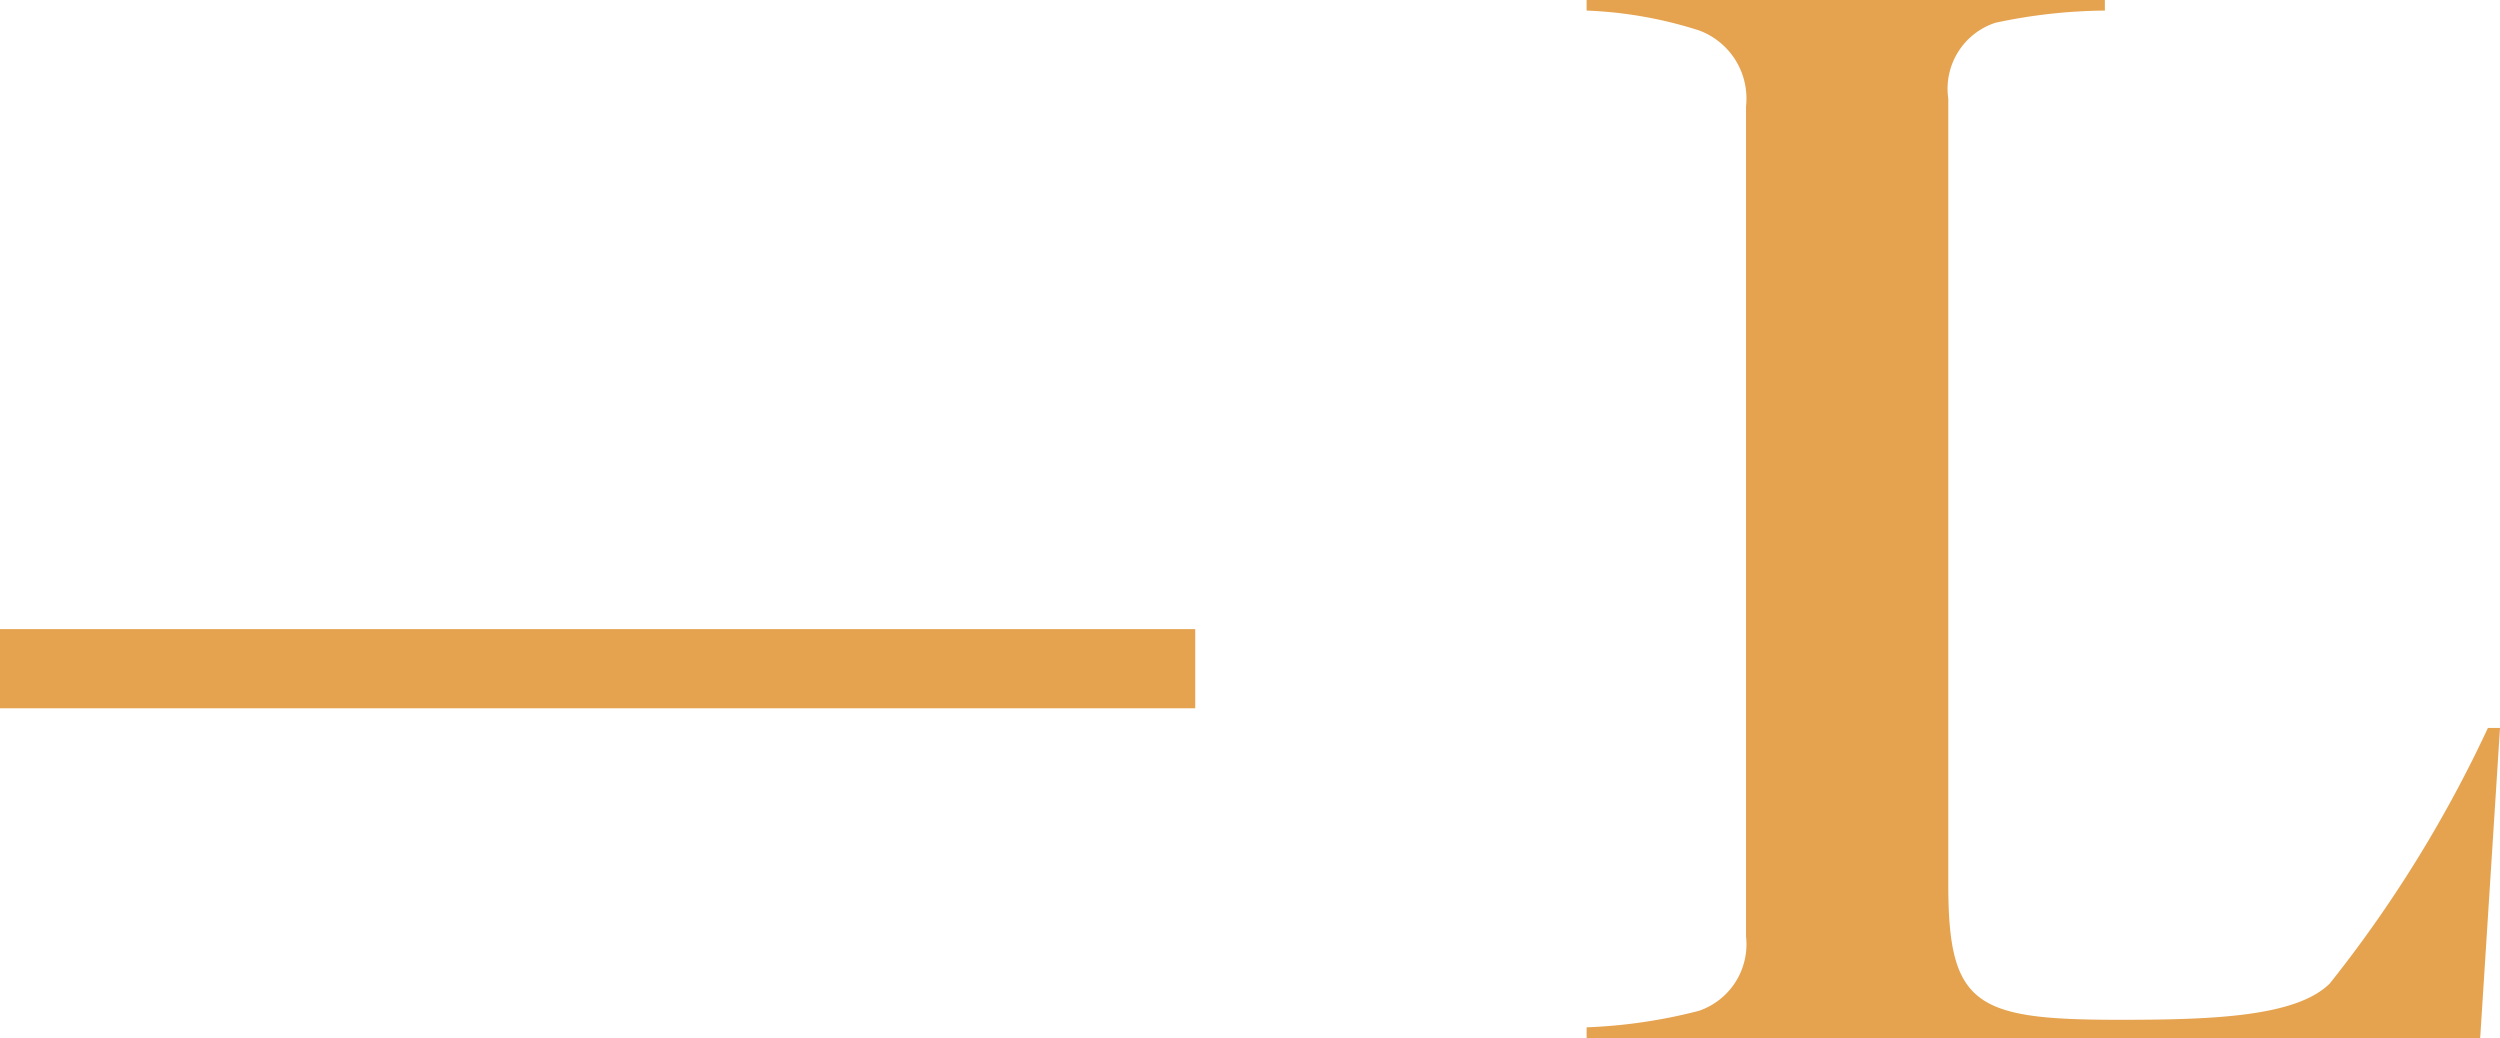 <svg id="Groupe_3369" data-name="Groupe 3369" xmlns="http://www.w3.org/2000/svg" width="75.669" height="31.421" viewBox="0 0 75.669 31.421">
  <g id="Groupe_3366" data-name="Groupe 3366" transform="translate(48.023)">
    <path id="Tracé_26" data-name="Tracé 26" d="M230.466,156.9l-.6,9.385H202.82v-.323a15.959,15.959,0,0,0,3.4-.5,2.128,2.128,0,0,0,1.425-2.254V138.087a2.195,2.195,0,0,0-1.425-2.3,12.688,12.688,0,0,0-3.4-.6v-.321h15.686v.321a16.358,16.358,0,0,0-3.312.369,2.1,2.1,0,0,0-1.427,2.3v23.783c0,3.681.83,4.095,5.2,4.095,2.8,0,5.335-.092,6.348-1.1A38.53,38.53,0,0,0,230.1,156.9Z" transform="translate(-202.82 -134.867)" fill="#e5a24f"/>
  </g>
  <g id="Groupe_3368" data-name="Groupe 3368" transform="translate(0 19.042)">
    <g id="Groupe_3367" data-name="Groupe 3367">
      <rect id="Rectangle_239" data-name="Rectangle 239" width="36.177" height="2.396" fill="#e5a24f"/>
    </g>
  </g>
</svg>
